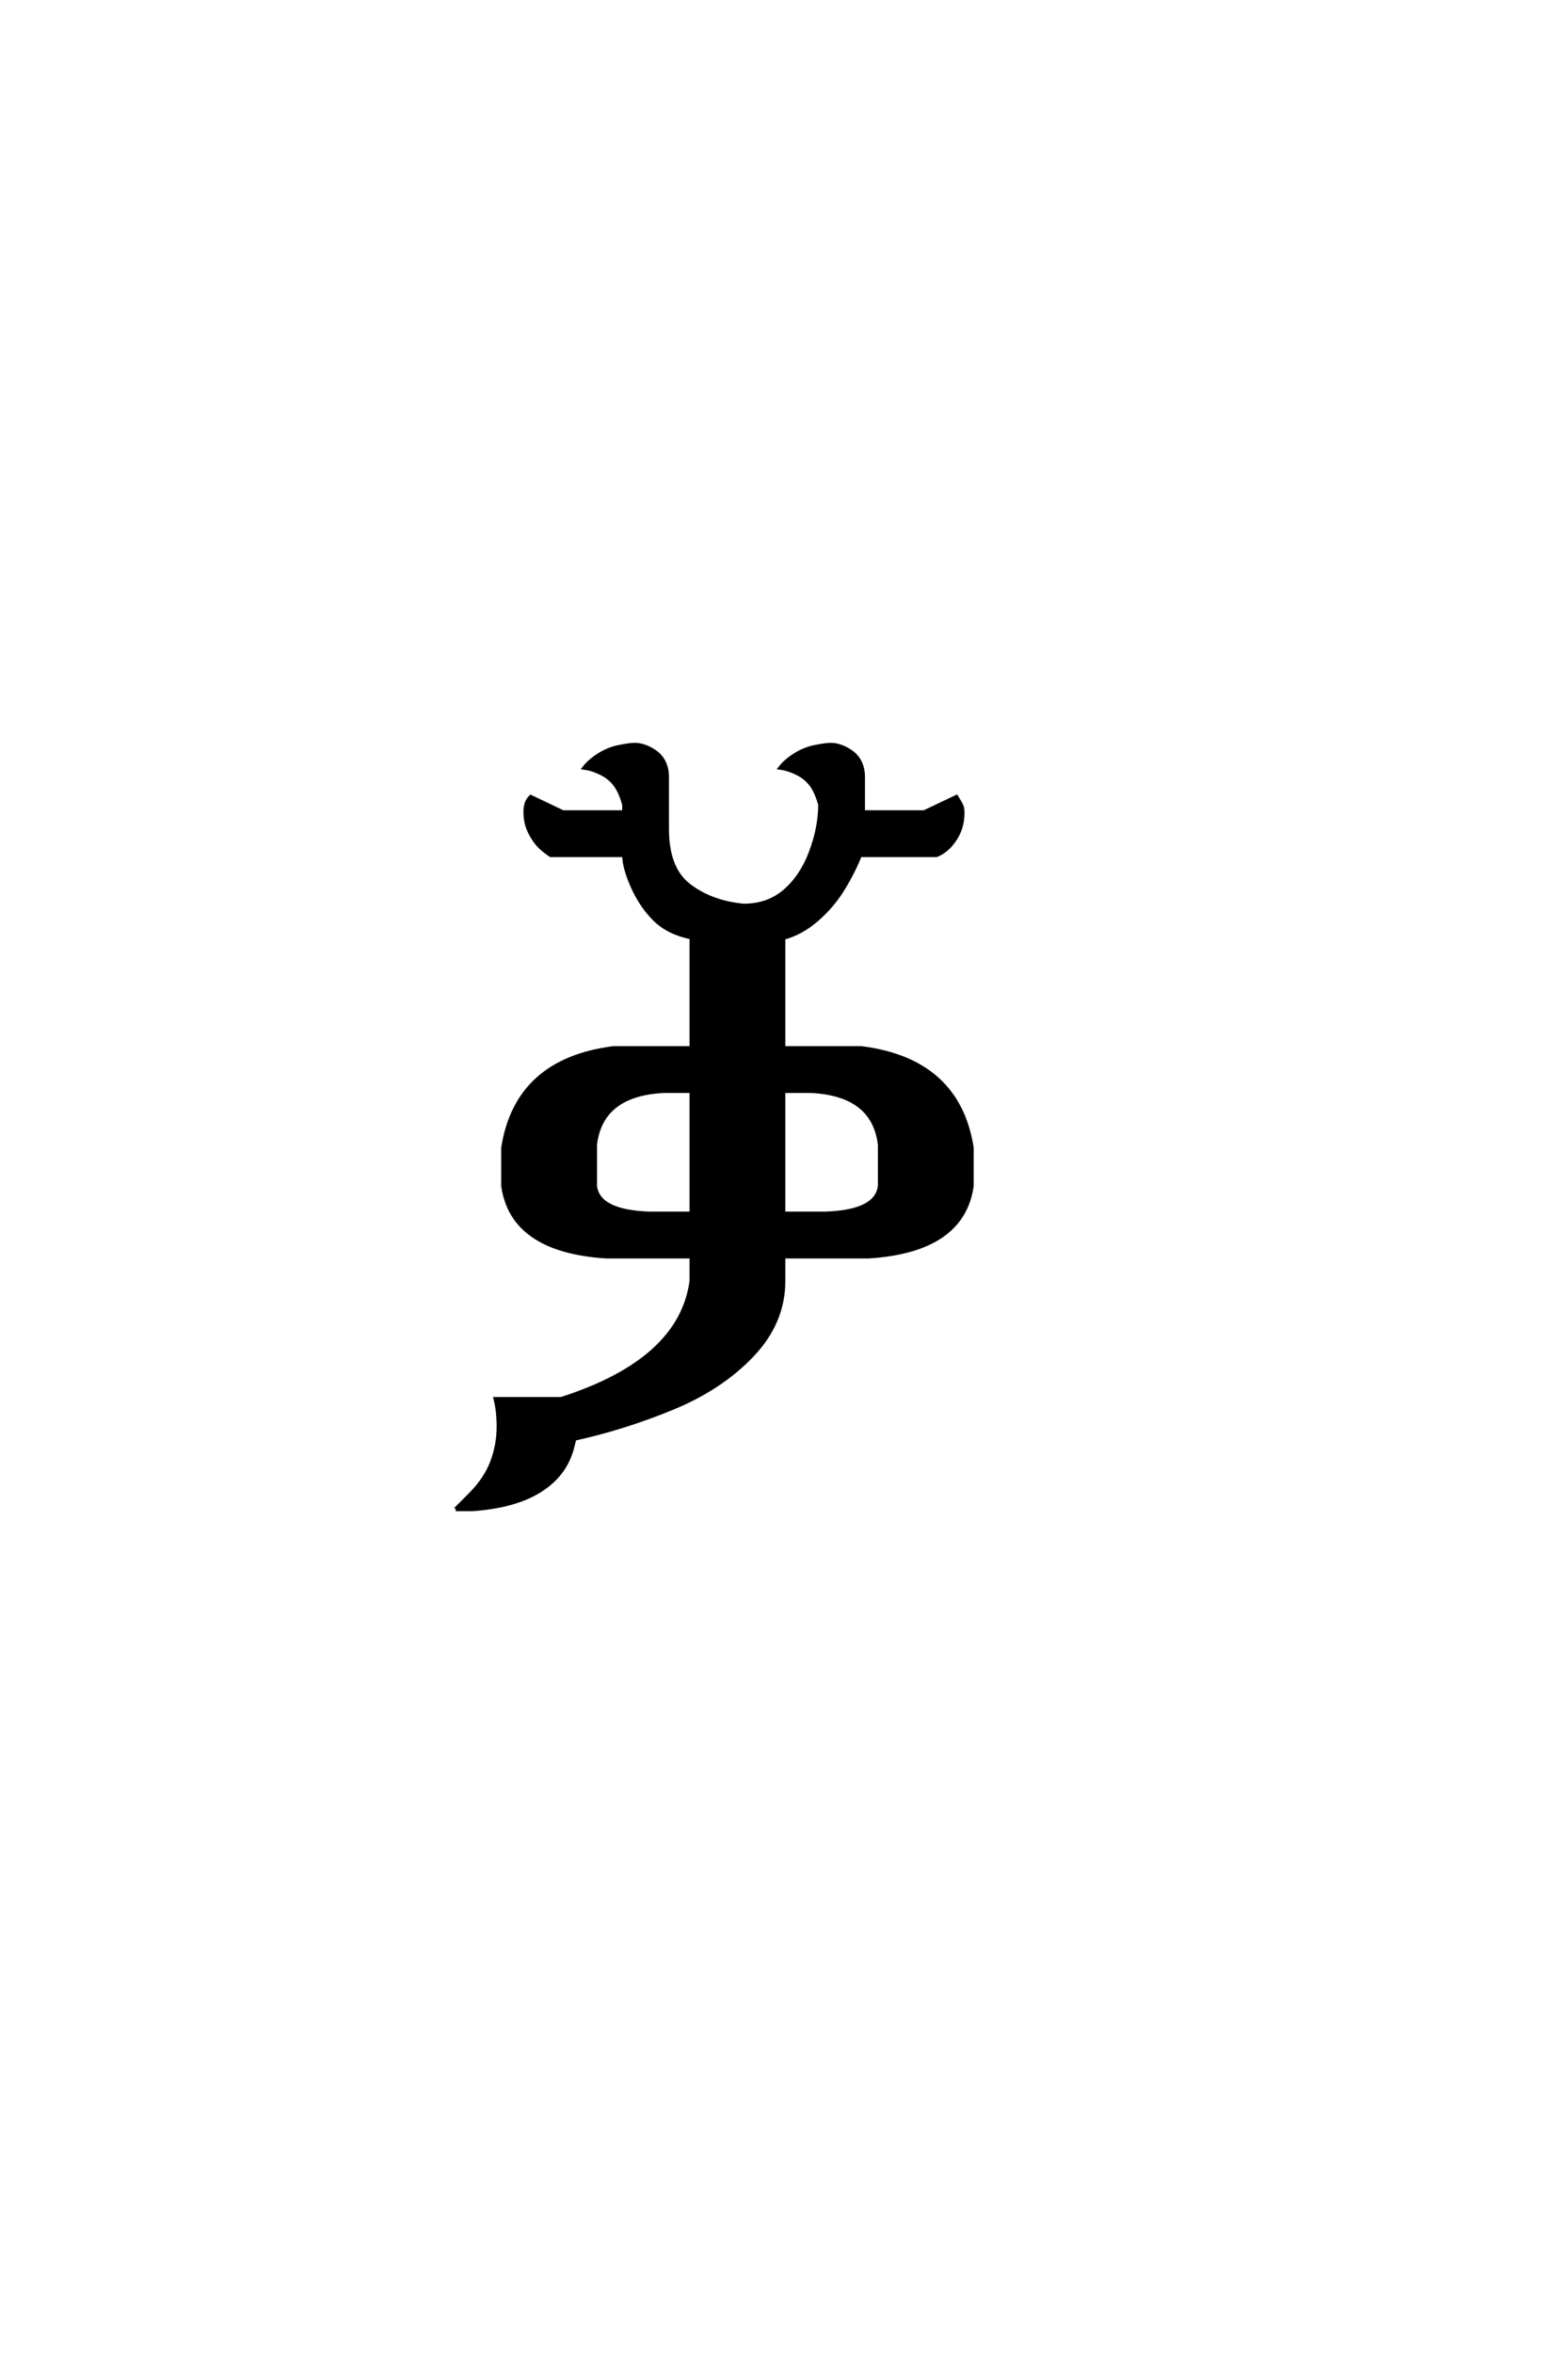 <?xml version='1.0' encoding='UTF-8'?>
<!DOCTYPE svg PUBLIC "-//W3C//DTD SVG 1.0//EN"
"http://www.w3.org/TR/2001/REC-SVG-20010904/DTD/svg10.dtd">

<svg xmlns='http://www.w3.org/2000/svg' version='1.0' width='40.0' height='60.0'>

 <g transform='scale(0.1 -0.1) translate(110.0 -370.0)'>
  <path d='M6.25 -14.844
L10.156 -10.938
Q13.969 -7.031 15.578 -2.734
Q17.188 1.562 17.188 6.25
Q17.188 10.156 16.406 13.281
L33.203 13.281
Q63.672 23.047 66.406 43.359
L66.406 49.609
L44.531 49.609
Q20.703 51.172 18.359 67.578
L18.359 77.344
Q21.875 99.609 46.484 102.734
L66.406 102.734
L66.406 130.953
Q60.547 132.125 57.078 135.547
Q53.609 138.969 51.406 143.891
Q49.219 148.828 49.219 151.953
L30.469 151.953
Q28.125 153.516 26.859 155.125
Q25.594 156.734 24.812 158.641
Q24.031 160.547 24.031 163.094
Q24.031 164.062 24.312 165.031
Q24.609 166.016 25.391 166.797
L33.594 162.891
L49.219 162.891
L49.219 164.844
Q48.25 168.266 46.875 170.016
Q45.516 171.781 43.359 172.844
Q41.219 173.922 39.062 174.219
Q40.438 175.984 42.828 177.484
Q45.219 179 47.906 179.531
Q50.594 180.078 51.953 180.078
Q53.906 180.078 56.047 178.906
Q58.203 177.734 59.172 175.969
Q60.156 174.219 60.156 171.875
L60.156 158.594
Q60.156 148.438 65.812 144.141
Q71.484 139.844 79.688 139.062
Q85.938 139.062 90.234 142.766
Q94.531 146.484 96.875 152.734
Q99.219 158.984 99.219 164.844
Q98.25 168.266 96.875 170.016
Q95.516 171.781 93.359 172.844
Q91.219 173.922 89.062 174.219
Q90.438 175.984 92.828 177.484
Q95.219 179 97.906 179.531
Q100.594 180.078 101.953 180.078
Q103.906 180.078 106.047 178.906
Q108.203 177.734 109.172 175.969
Q110.156 174.219 110.156 171.875
L110.156 162.891
L125.781 162.891
L133.984 166.797
Q134.969 165.234 135.25 164.547
Q135.547 163.875 135.547 162.891
Q135.547 160.359 134.766 158.297
Q133.984 156.25 132.422 154.484
Q130.859 152.734 128.906 151.953
L109.375 151.953
Q107.719 147.75 105.031 143.359
Q102.344 138.969 98.344 135.5
Q94.344 132.031 89.844 130.859
L89.844 102.734
L109.766 102.734
Q134.375 99.609 137.891 77.344
L137.891 67.578
Q135.547 51.172 111.719 49.609
L89.844 49.609
L89.844 43.359
Q89.844 32.812 81.828 24.406
Q73.828 16.016 61.422 10.938
Q49.031 5.859 36.531 3.125
L35.938 0.781
Q34.188 -5.953 27.828 -10
Q21.484 -14.062 10.547 -14.844
L6.25 -14.844
L6.25 -14.844
M55.859 60.547
L66.406 60.547
L66.406 91.797
L59.375 91.797
Q43.359 91.016 41.797 78.125
L41.797 67.578
Q42.578 60.938 55.859 60.547
Q42.578 60.938 55.859 60.547
M89.844 60.547
L100.391 60.547
Q113.672 60.938 114.453 67.578
L114.453 78.125
Q112.891 91.016 96.875 91.797
L89.844 91.797
L89.844 60.547
' style='fill: #000000; stroke: #000000'/>
 </g>
</svg>
